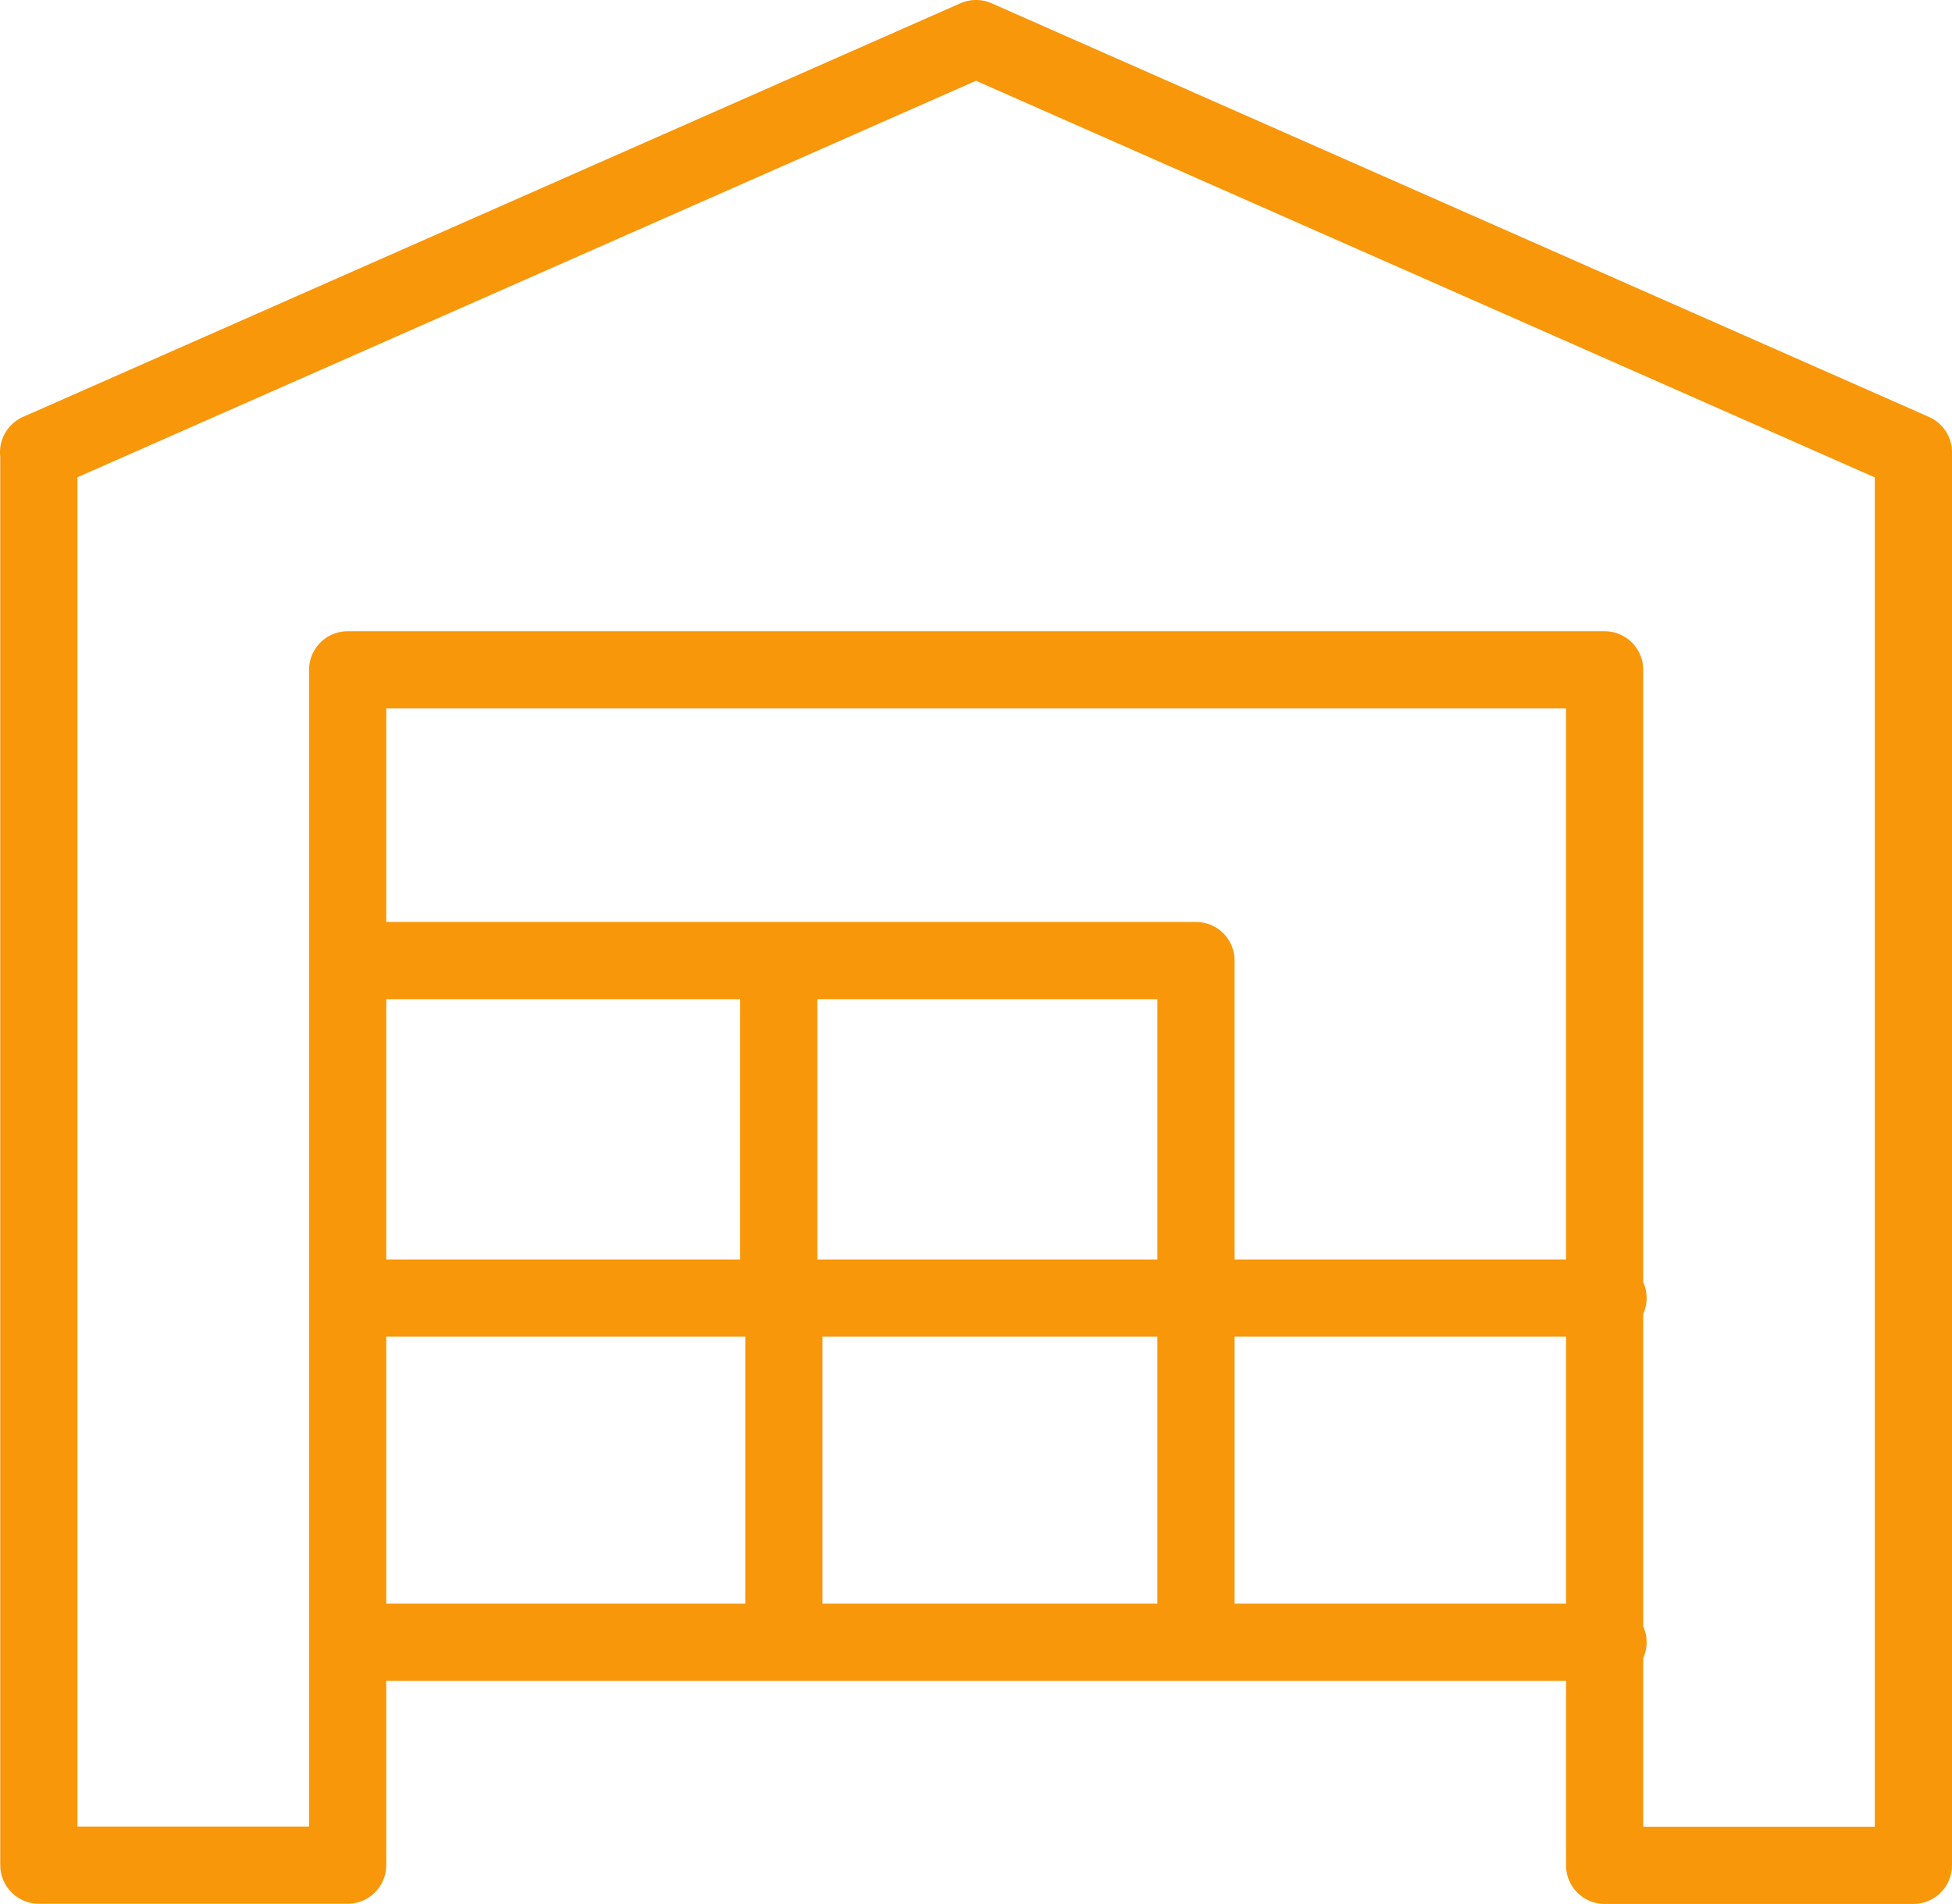 <?xml version="1.0" encoding="UTF-8" standalone="no"?>
<svg
   xmlns:dc="http://purl.org/dc/elements/1.1/"
   xmlns:cc="http://creativecommons.org/ns#"
   xmlns:rdf="http://www.w3.org/1999/02/22-rdf-syntax-ns#"
   xmlns:svg="http://www.w3.org/2000/svg"
   xmlns="http://www.w3.org/2000/svg"
   xmlns:sodipodi="http://sodipodi.sourceforge.net/DTD/sodipodi-0.dtd"
   xmlns:inkscape="http://www.inkscape.org/namespaces/inkscape"
   width="93.661mm"
   height="91.337mm"
   viewBox="0 0 93.661 91.337"
   version="1.1"
   id="svg1603"
   inkscape:version="1.0.2 (e86c870879, 2021-01-15)"
   sodipodi:docname="lagerflaeche.svg">
  <defs
     id="defs1597" />
  <sodipodi:namedview
     id="base"
     pagecolor="#ffffff"
     bordercolor="#666666"
     borderopacity="1.0"
     inkscape:pageopacity="0.0"
     inkscape:pageshadow="2"
     inkscape:zoom="0.35"
     inkscape:cx="-419.52201"
     inkscape:cy="607.57505"
     inkscape:document-units="mm"
     inkscape:current-layer="layer1"
     inkscape:document-rotation="0"
     showgrid="false"
     fit-margin-top="0"
     fit-margin-left="0"
     fit-margin-right="0"
     fit-margin-bottom="0" />
  <g
     inkscape:label="Ebene 1"
     inkscape:groupmode="layer"
     id="layer1"
     transform="translate(-43.045,-47.889)">
    <path
       class="cls-6"
       d="m 44.896,69.584 44.979,-19.844 44.979,19.844 V 137.373 H 120.038 V 80.022 H 59.726 V 137.363 H 44.909 V 69.574 Z m 15.745,24.384 h 20.018 m -0.246,16.513 V 93.968 h 20.018 v 16.513 m -39.791,-0.323 h 20.018 v 16.513 h -20.018 m 19.772,-16.513 h 20.018 v 16.513 H 80.414 m 19.77,-16.513 h 20.018 m 0,16.513 h -20.018"
       id="path390"
       style="fill:none;stroke:#f8970a;stroke-width:3.704px;stroke-linecap:round;stroke-linejoin:round;stroke-opacity:1"
       sodipodi:nodetypes="ccccccccccccccccccccccccccccc" />
  </g>
</svg>
